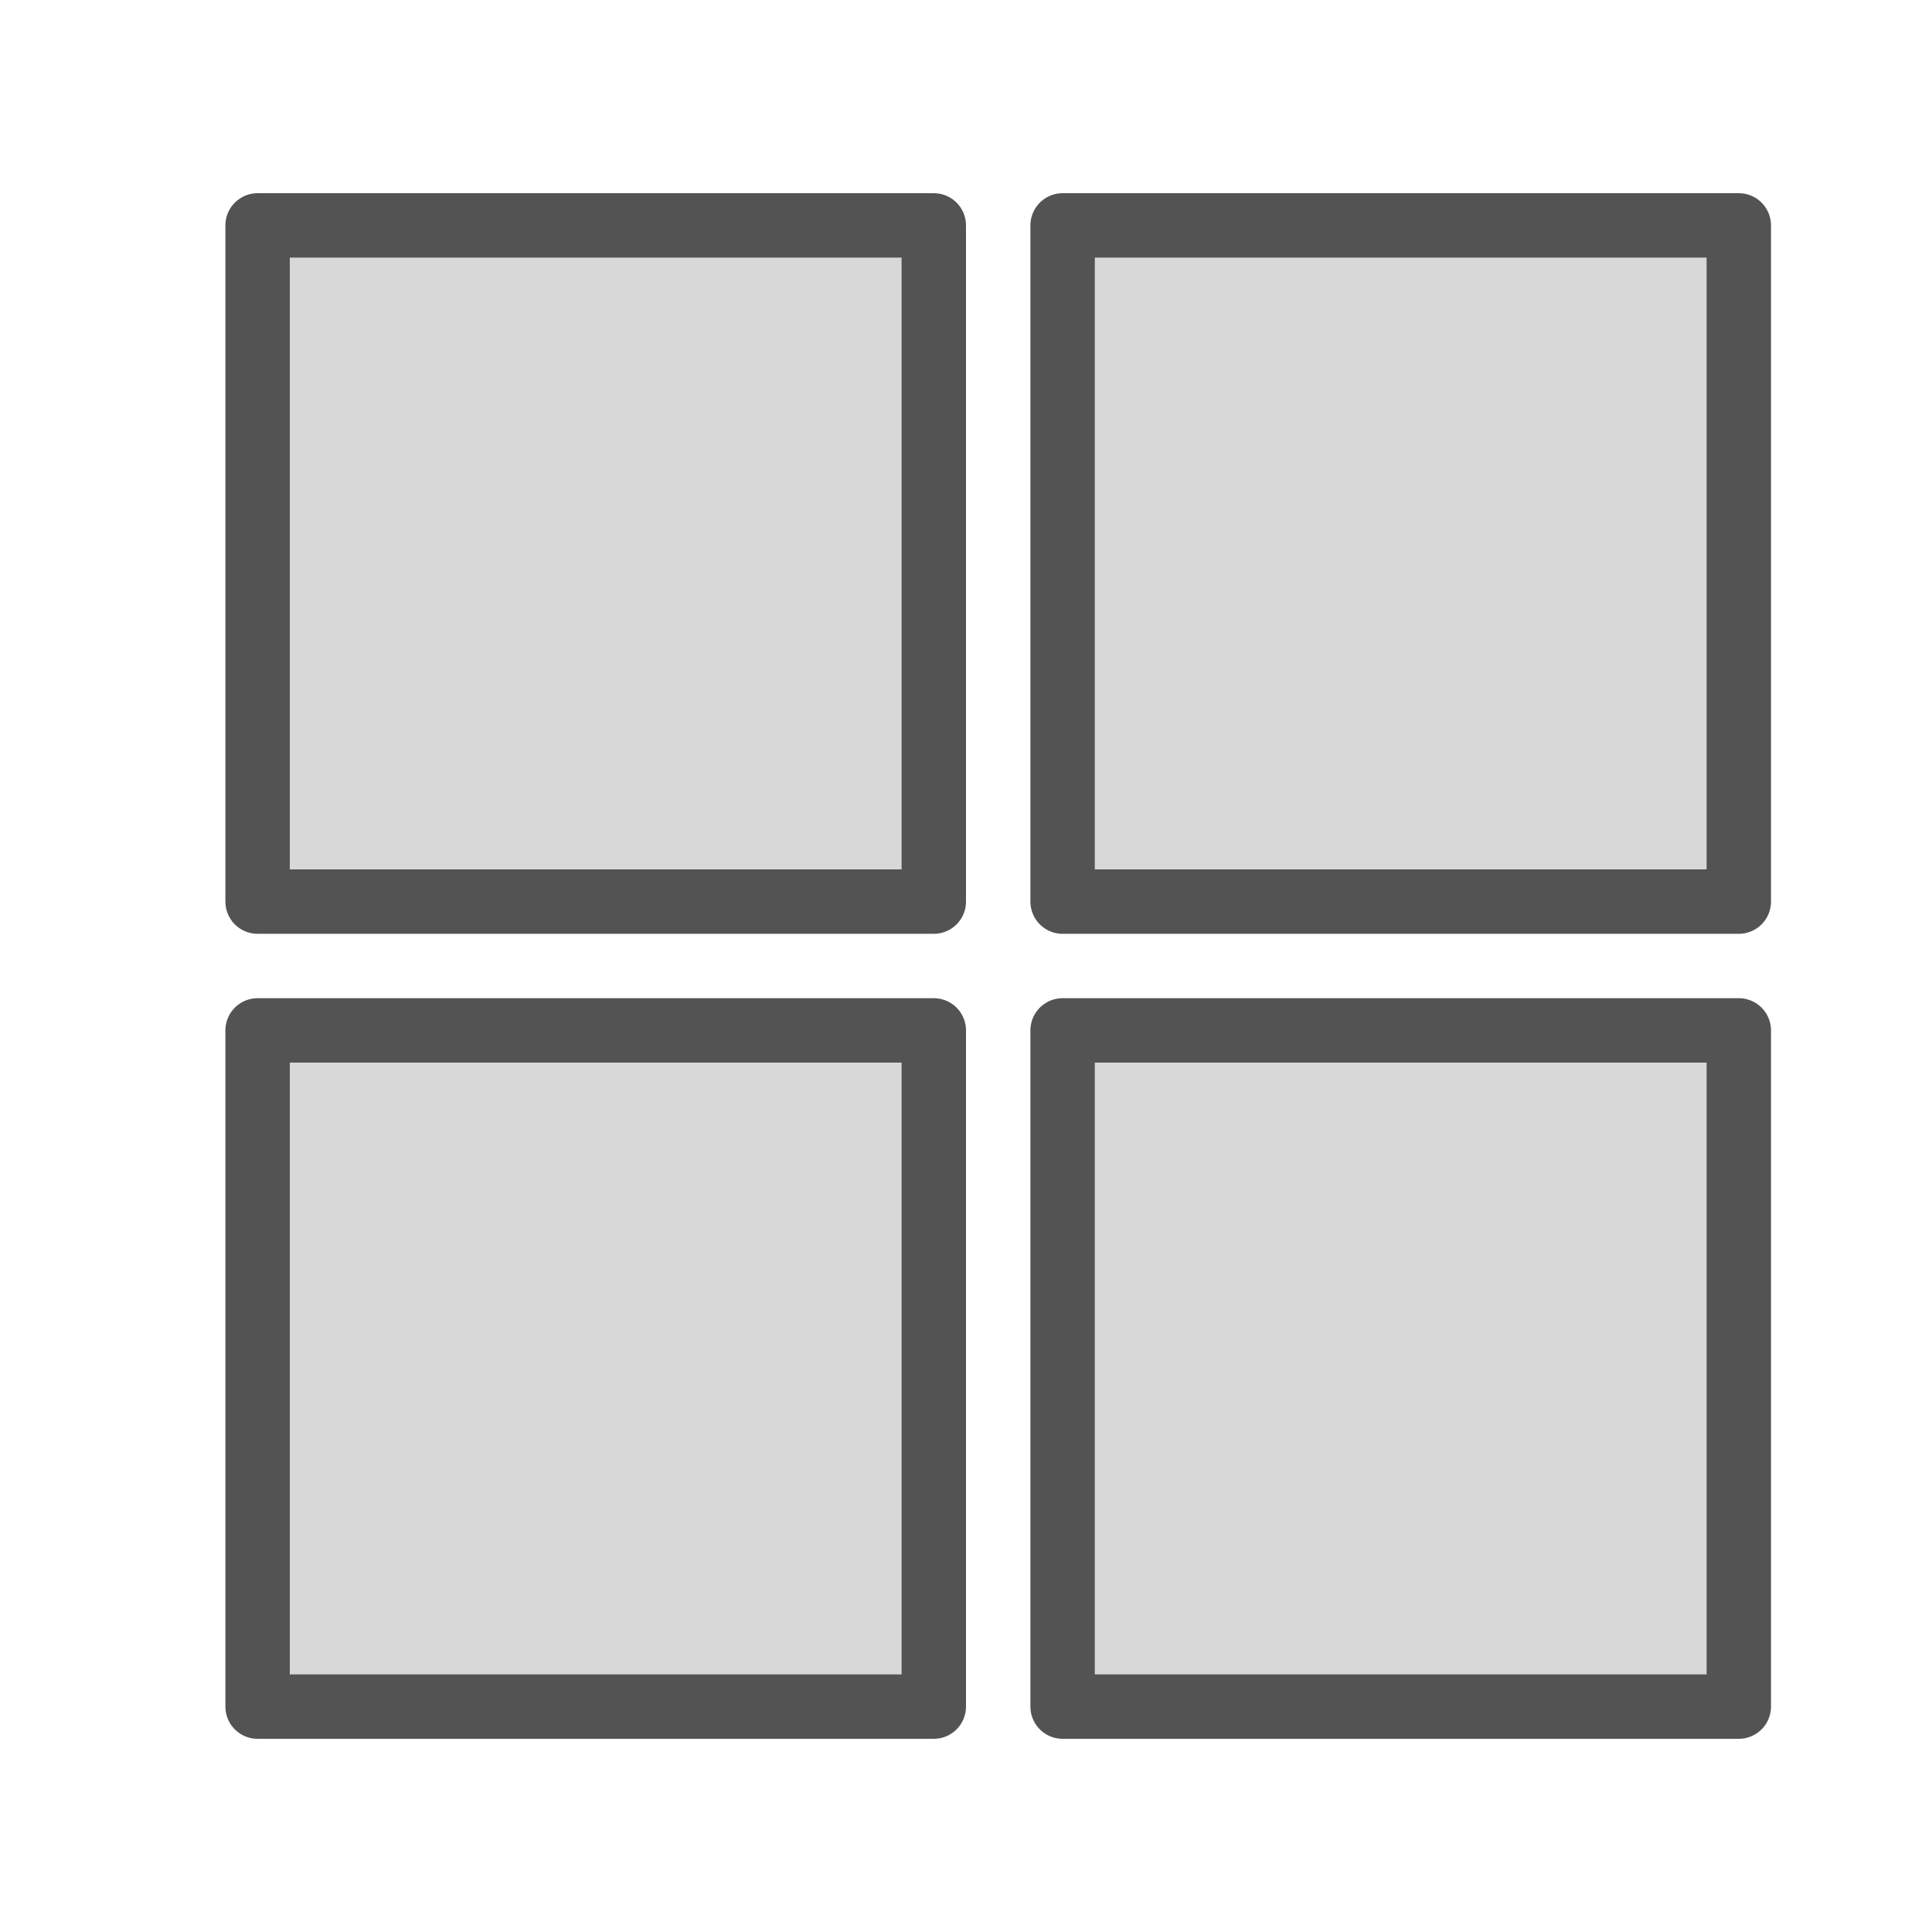<?xml version="1.0" ?><svg data-name="Layer 1" id="Layer_1" viewBox="0 0 60 60" xmlns="http://www.w3.org/2000/svg" xmlns:xlink="http://www.w3.org/1999/xlink"><defs><style>.cls-1,.cls-4{fill:none;}.cls-2{clip-path:url(#clip-path);}.cls-3{fill:#d8d8d8;}.cls-4{stroke:#535353;stroke-linecap:round;stroke-linejoin:round;stroke-width:2px;}.cls-5{clip-path:url(#clip-path-2);}.cls-6{clip-path:url(#clip-path-3);}.cls-7{clip-path:url(#clip-path-4);}</style><clipPath id="clip-path"><rect class="cls-1" height="21" width="21" x="8" y="7"/></clipPath><clipPath id="clip-path-2"><rect class="cls-1" height="21" width="21" x="8" y="32"/></clipPath><clipPath id="clip-path-3"><rect class="cls-1" height="21" width="21" x="33" y="32"/></clipPath><clipPath id="clip-path-4"><rect class="cls-1" height="21" width="21" x="33" y="7"/></clipPath></defs><title/><g class="cls-2"><rect class="cls-3" height="31" width="31" x="3" y="2"/></g><rect class="cls-4" height="21" width="21" x="8" y="7"/><g class="cls-5"><rect class="cls-3" height="31" width="31" x="3" y="27"/></g><rect class="cls-4" height="21" width="21" x="8" y="32"/><g class="cls-6"><rect class="cls-3" height="31" width="31" x="28" y="27"/></g><rect class="cls-4" height="21" width="21" x="33" y="32"/><g class="cls-7"><rect class="cls-3" height="31" width="31" x="28" y="2"/></g><rect class="cls-4" height="21" width="21" x="33" y="7"/></svg>
